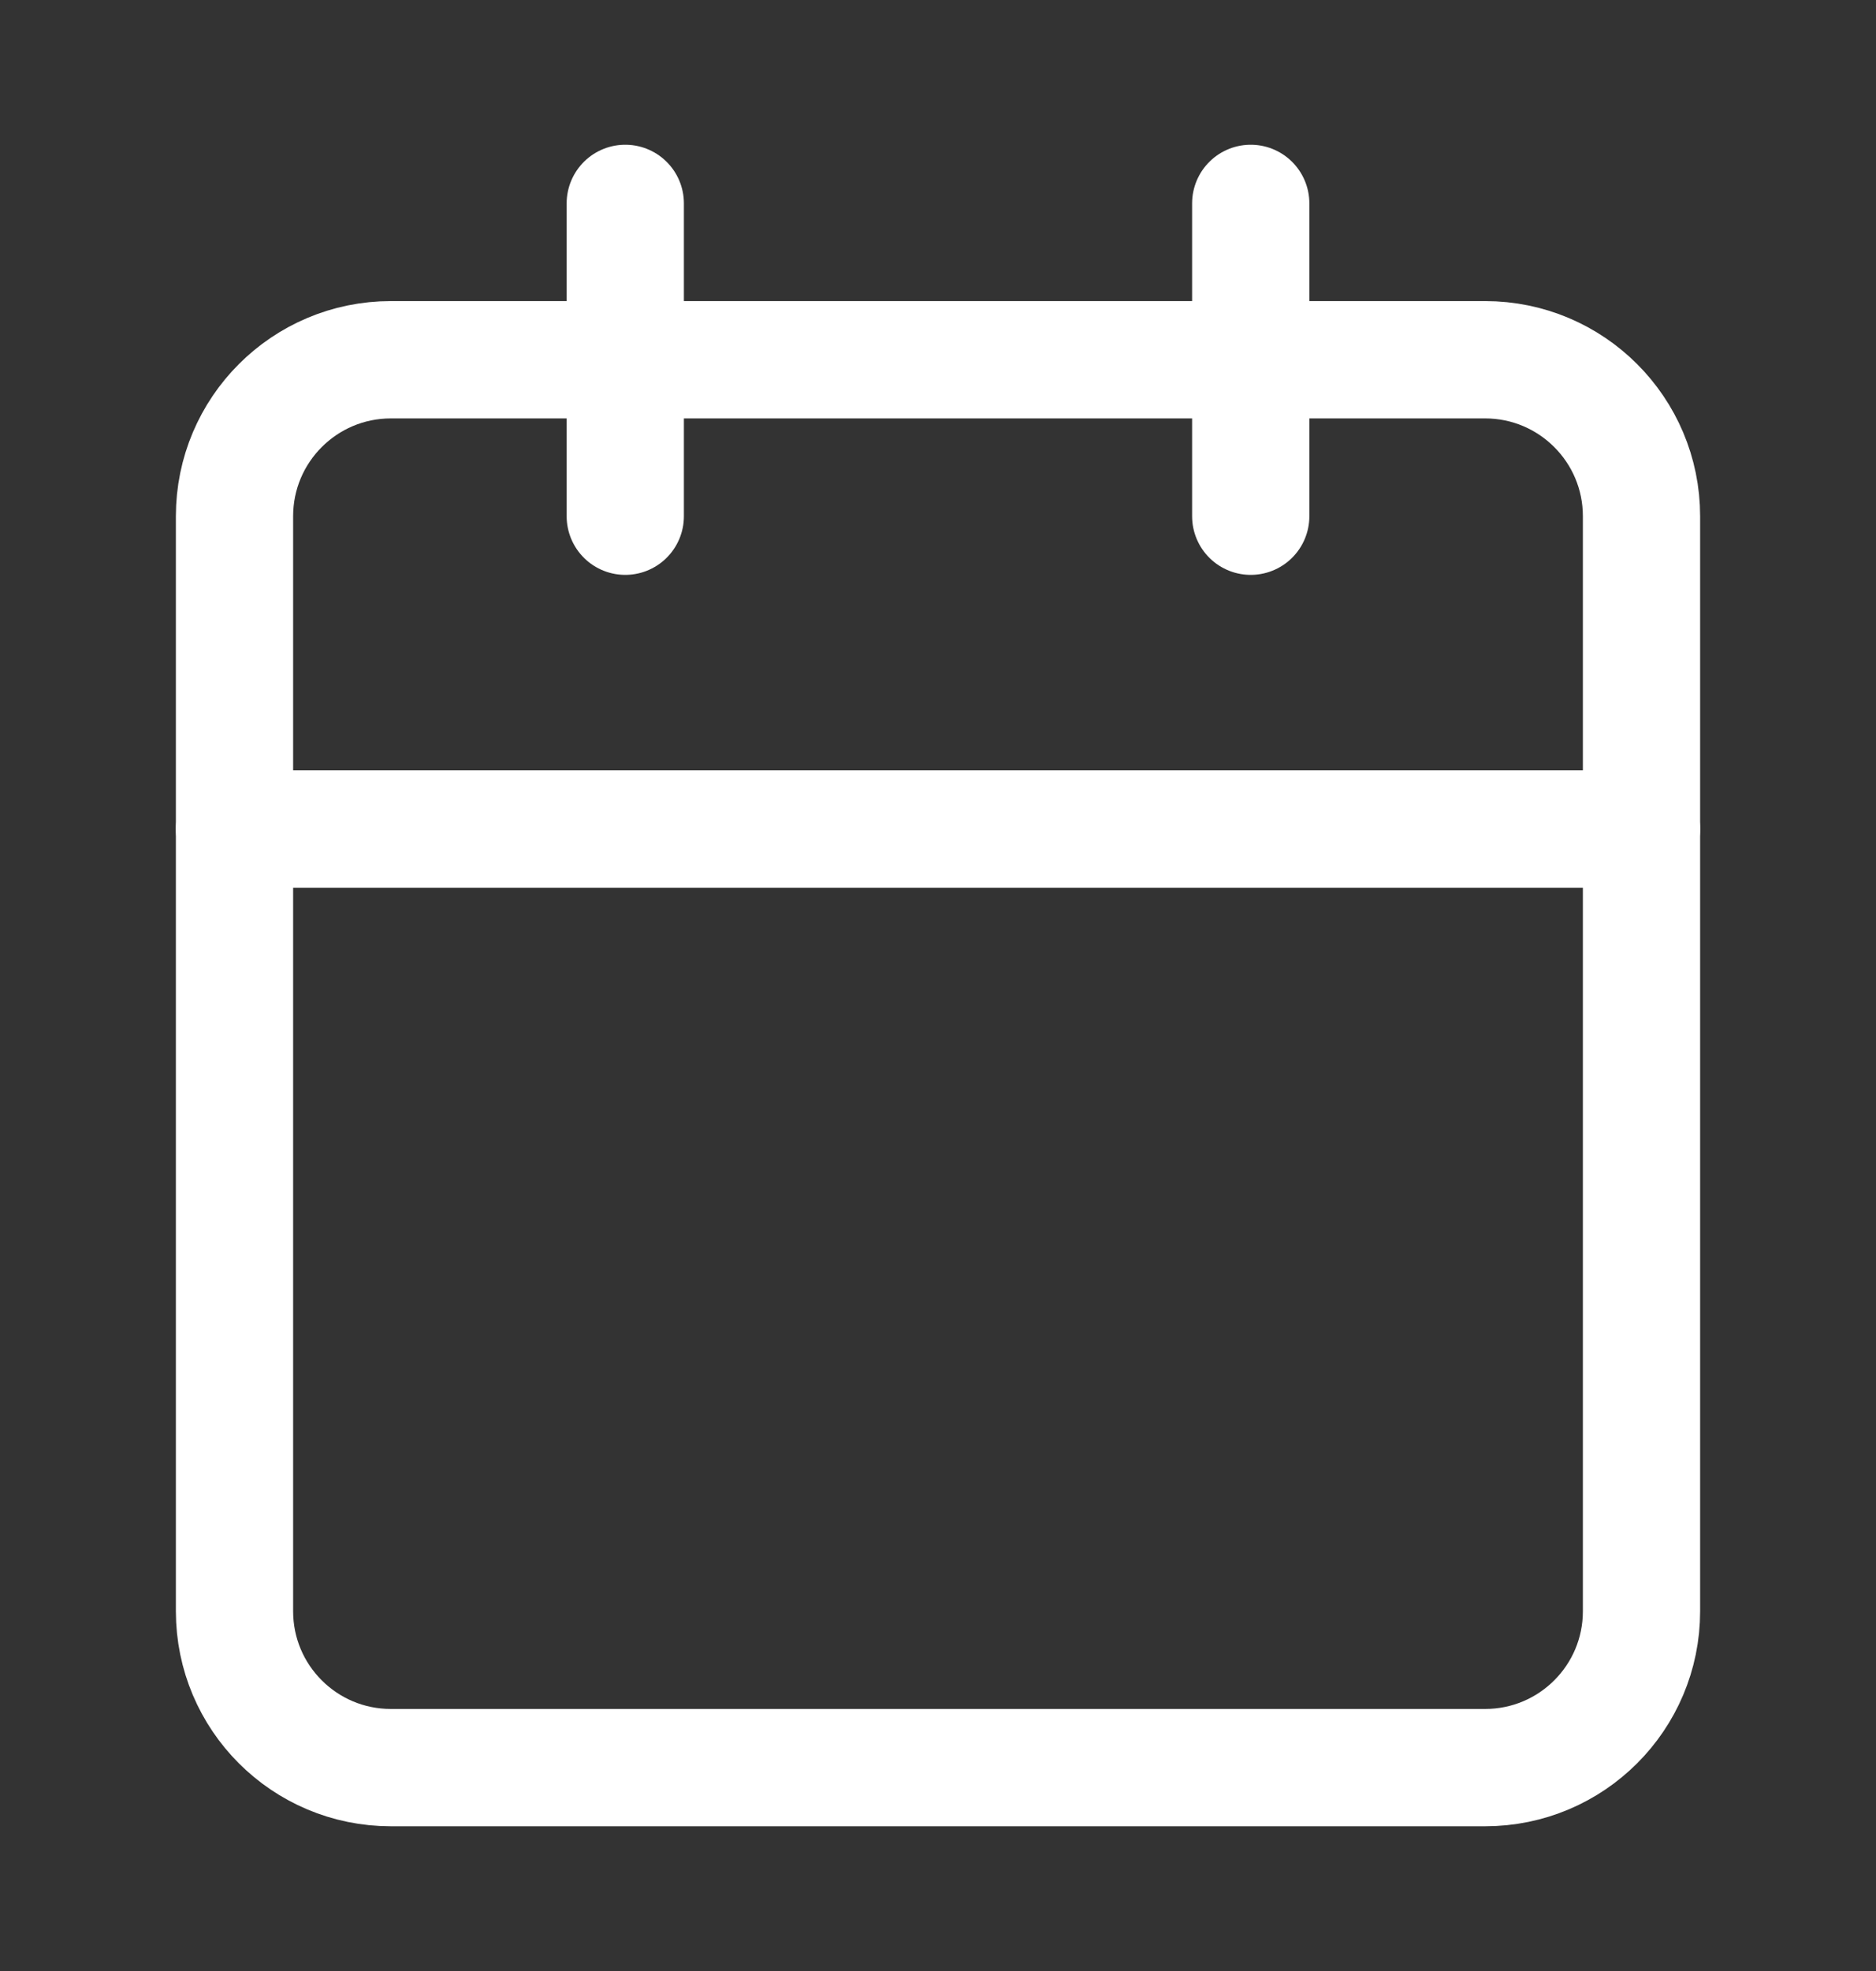 <?xml version="1.0" encoding="UTF-8"?> <svg xmlns="http://www.w3.org/2000/svg" width="20" height="21" viewBox="0 0 20 21" fill="none"><rect x="0" y="0" width="20" height="21" fill="#333333" stroke="none"/><path d="M15.833 3.833H4.167C3.246 3.833 2.5 4.58 2.5 5.5V17.167C2.5 18.087 3.246 18.833 4.167 18.833H15.833C16.754 18.833 17.5 18.087 17.5 17.167V5.5C17.5 4.58 16.754 3.833 15.833 3.833Z" stroke="white" stroke-width="1.25" stroke-linecap="round" stroke-linejoin="round"></path><path d="M13.334 2.167V5.5" stroke="white" stroke-width="1.25" stroke-linecap="round" stroke-linejoin="round"></path><path d="M6.666 2.167V5.5" stroke="white" stroke-width="1.25" stroke-linecap="round" stroke-linejoin="round"></path><path d="M2.5 8.833H17.5" stroke="white" stroke-width="1.25" stroke-linecap="round" stroke-linejoin="round"></path></svg> 